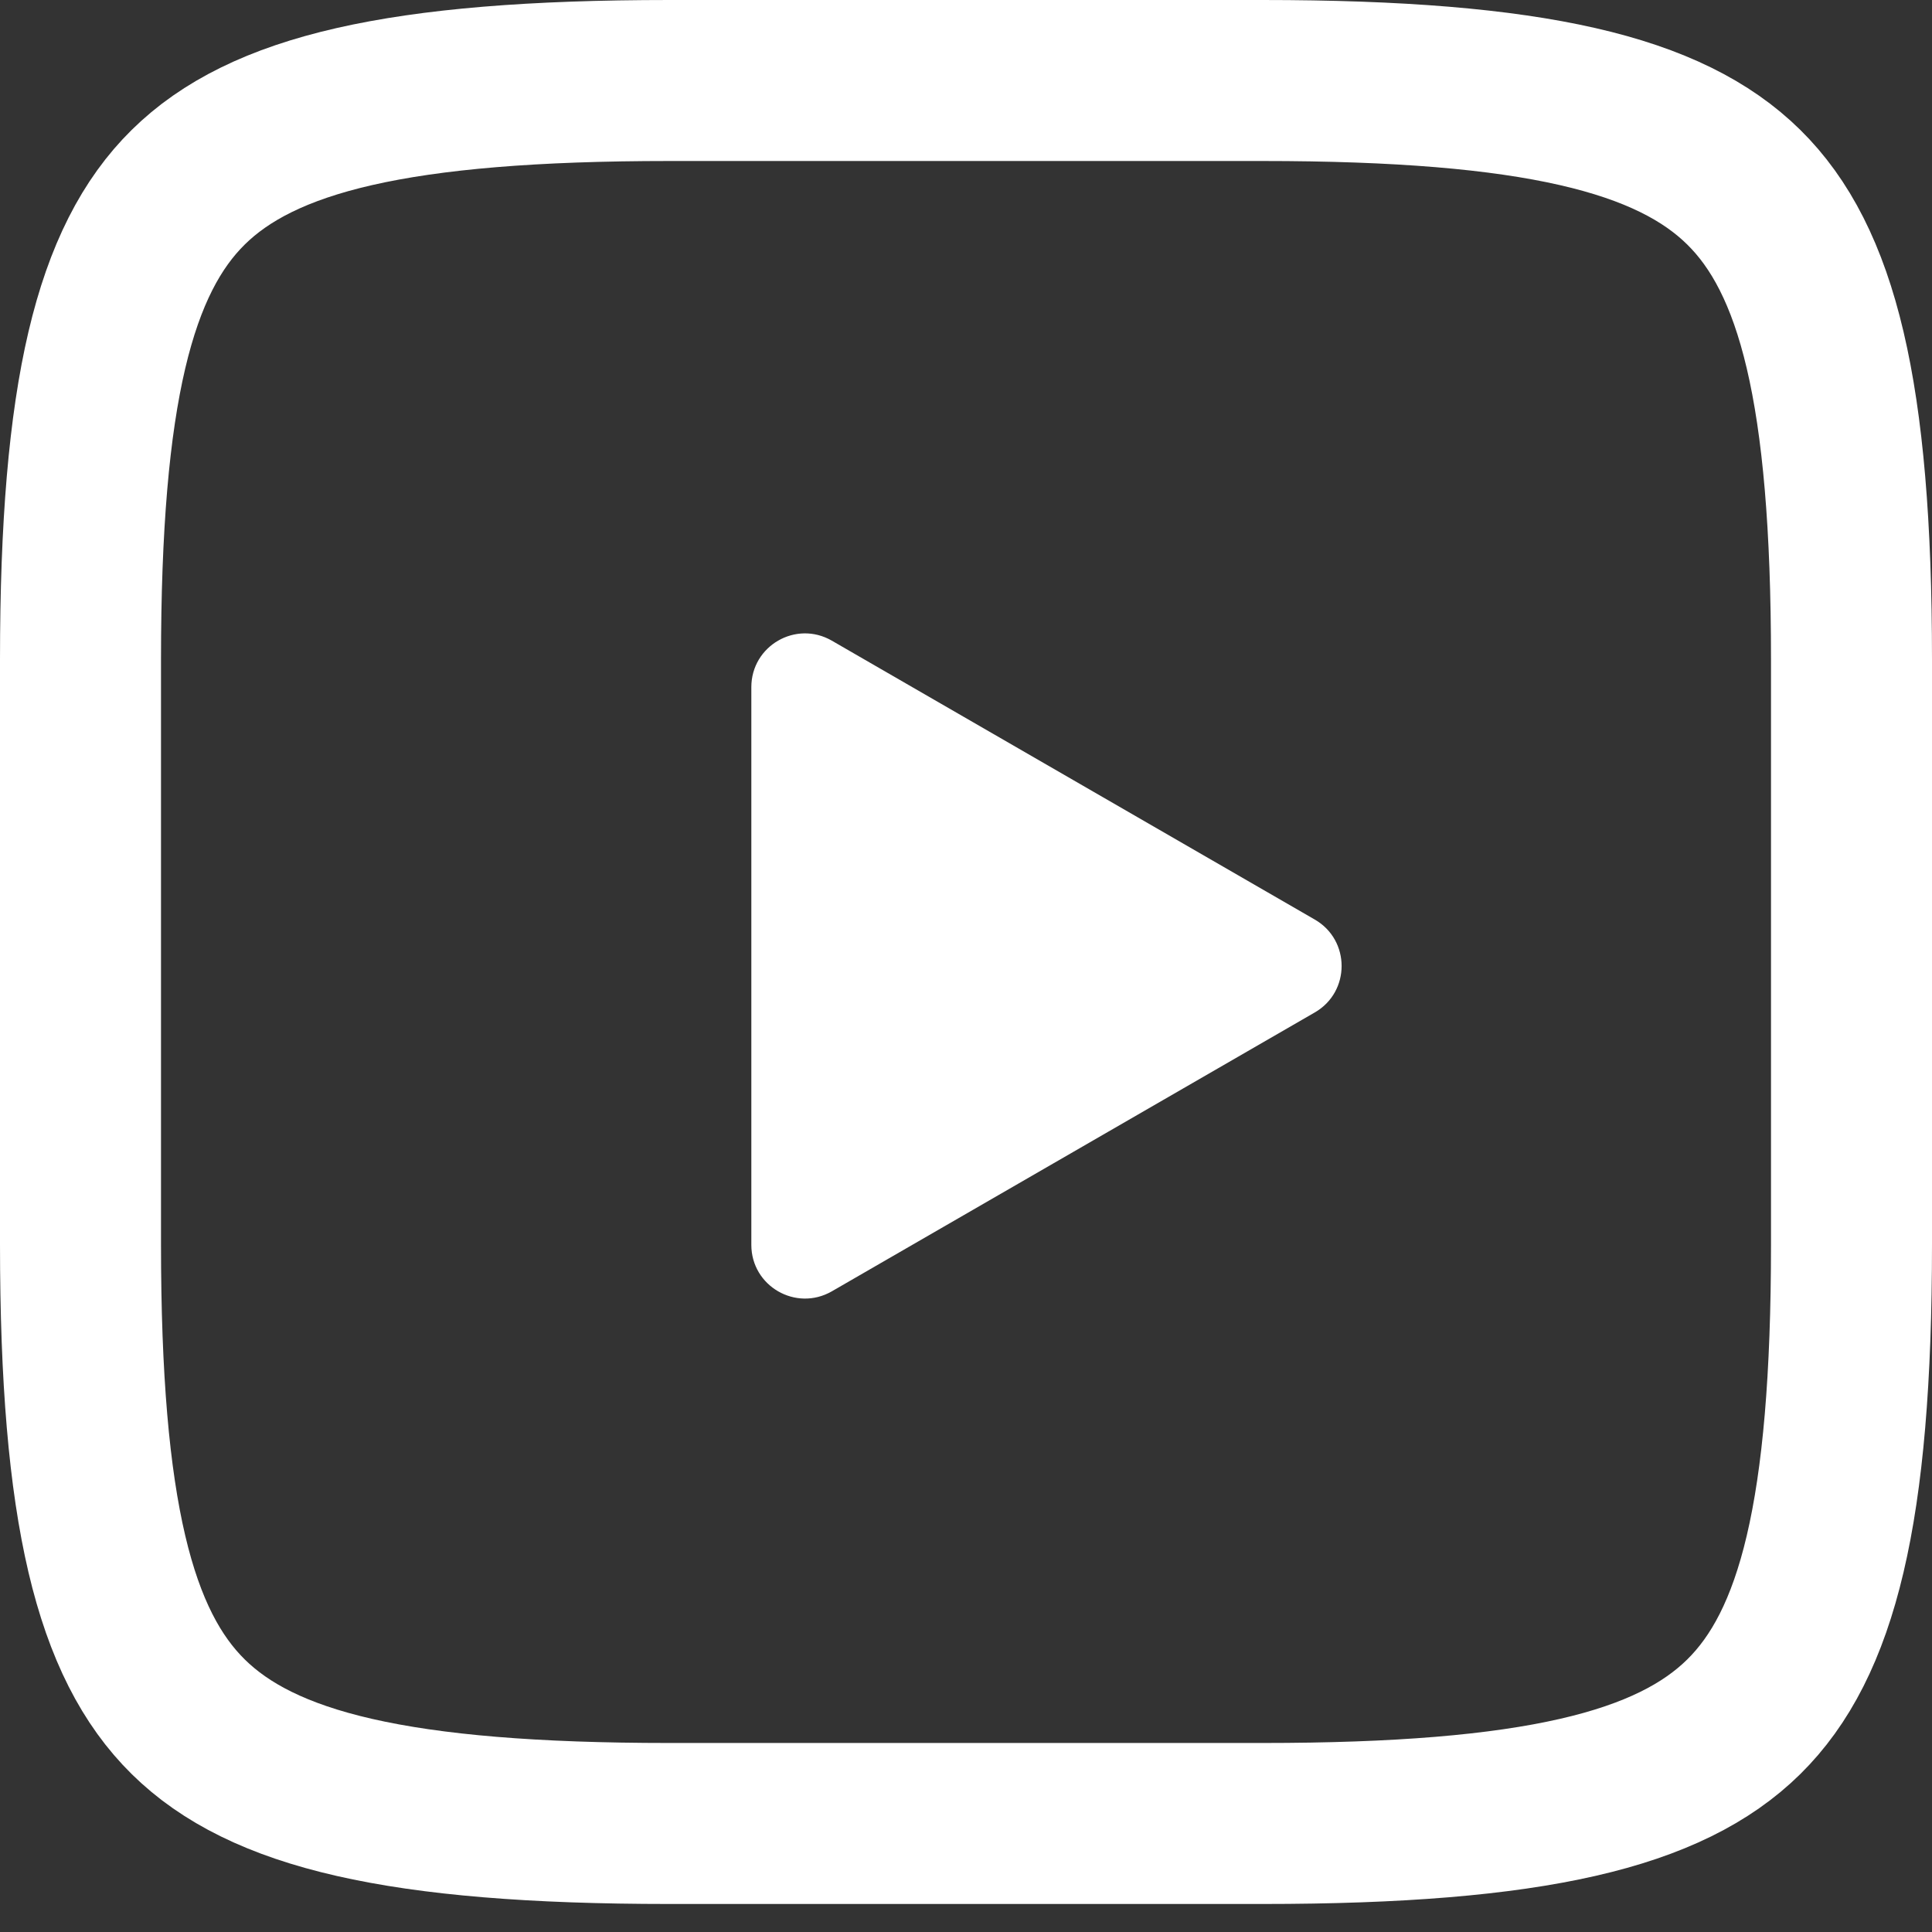 <?xml version="1.0" encoding="UTF-8"?> <svg xmlns="http://www.w3.org/2000/svg" width="18" height="18" viewBox="0 0 18 18" fill="none"><rect x="0" y="0" width="18" height="18" fill="#333333" stroke="none"/> <path d="M6.237 0.75H11.762C14.299 0.75 15.558 1.066 16.246 1.744C16.93 2.418 17.25 3.65 17.25 6.147V11.592C17.25 14.09 16.93 15.321 16.246 15.995C15.558 16.673 14.299 16.989 11.762 16.989H6.237C3.701 16.989 2.442 16.673 1.754 15.995C1.07 15.321 0.75 14.09 0.75 11.592V6.147C0.75 3.65 1.07 2.418 1.754 1.744C2.442 1.066 3.701 0.75 6.237 0.75Z" stroke="white" stroke-width="1.5"></path> <path d="M12.249 8.567C12.583 8.759 12.583 9.241 12.249 9.433L7.75 12.031C7.416 12.223 7 11.983 7 11.598L7 6.402C7 6.017 7.416 5.776 7.75 5.969L12.249 8.567Z" fill="white"></path> </svg> 